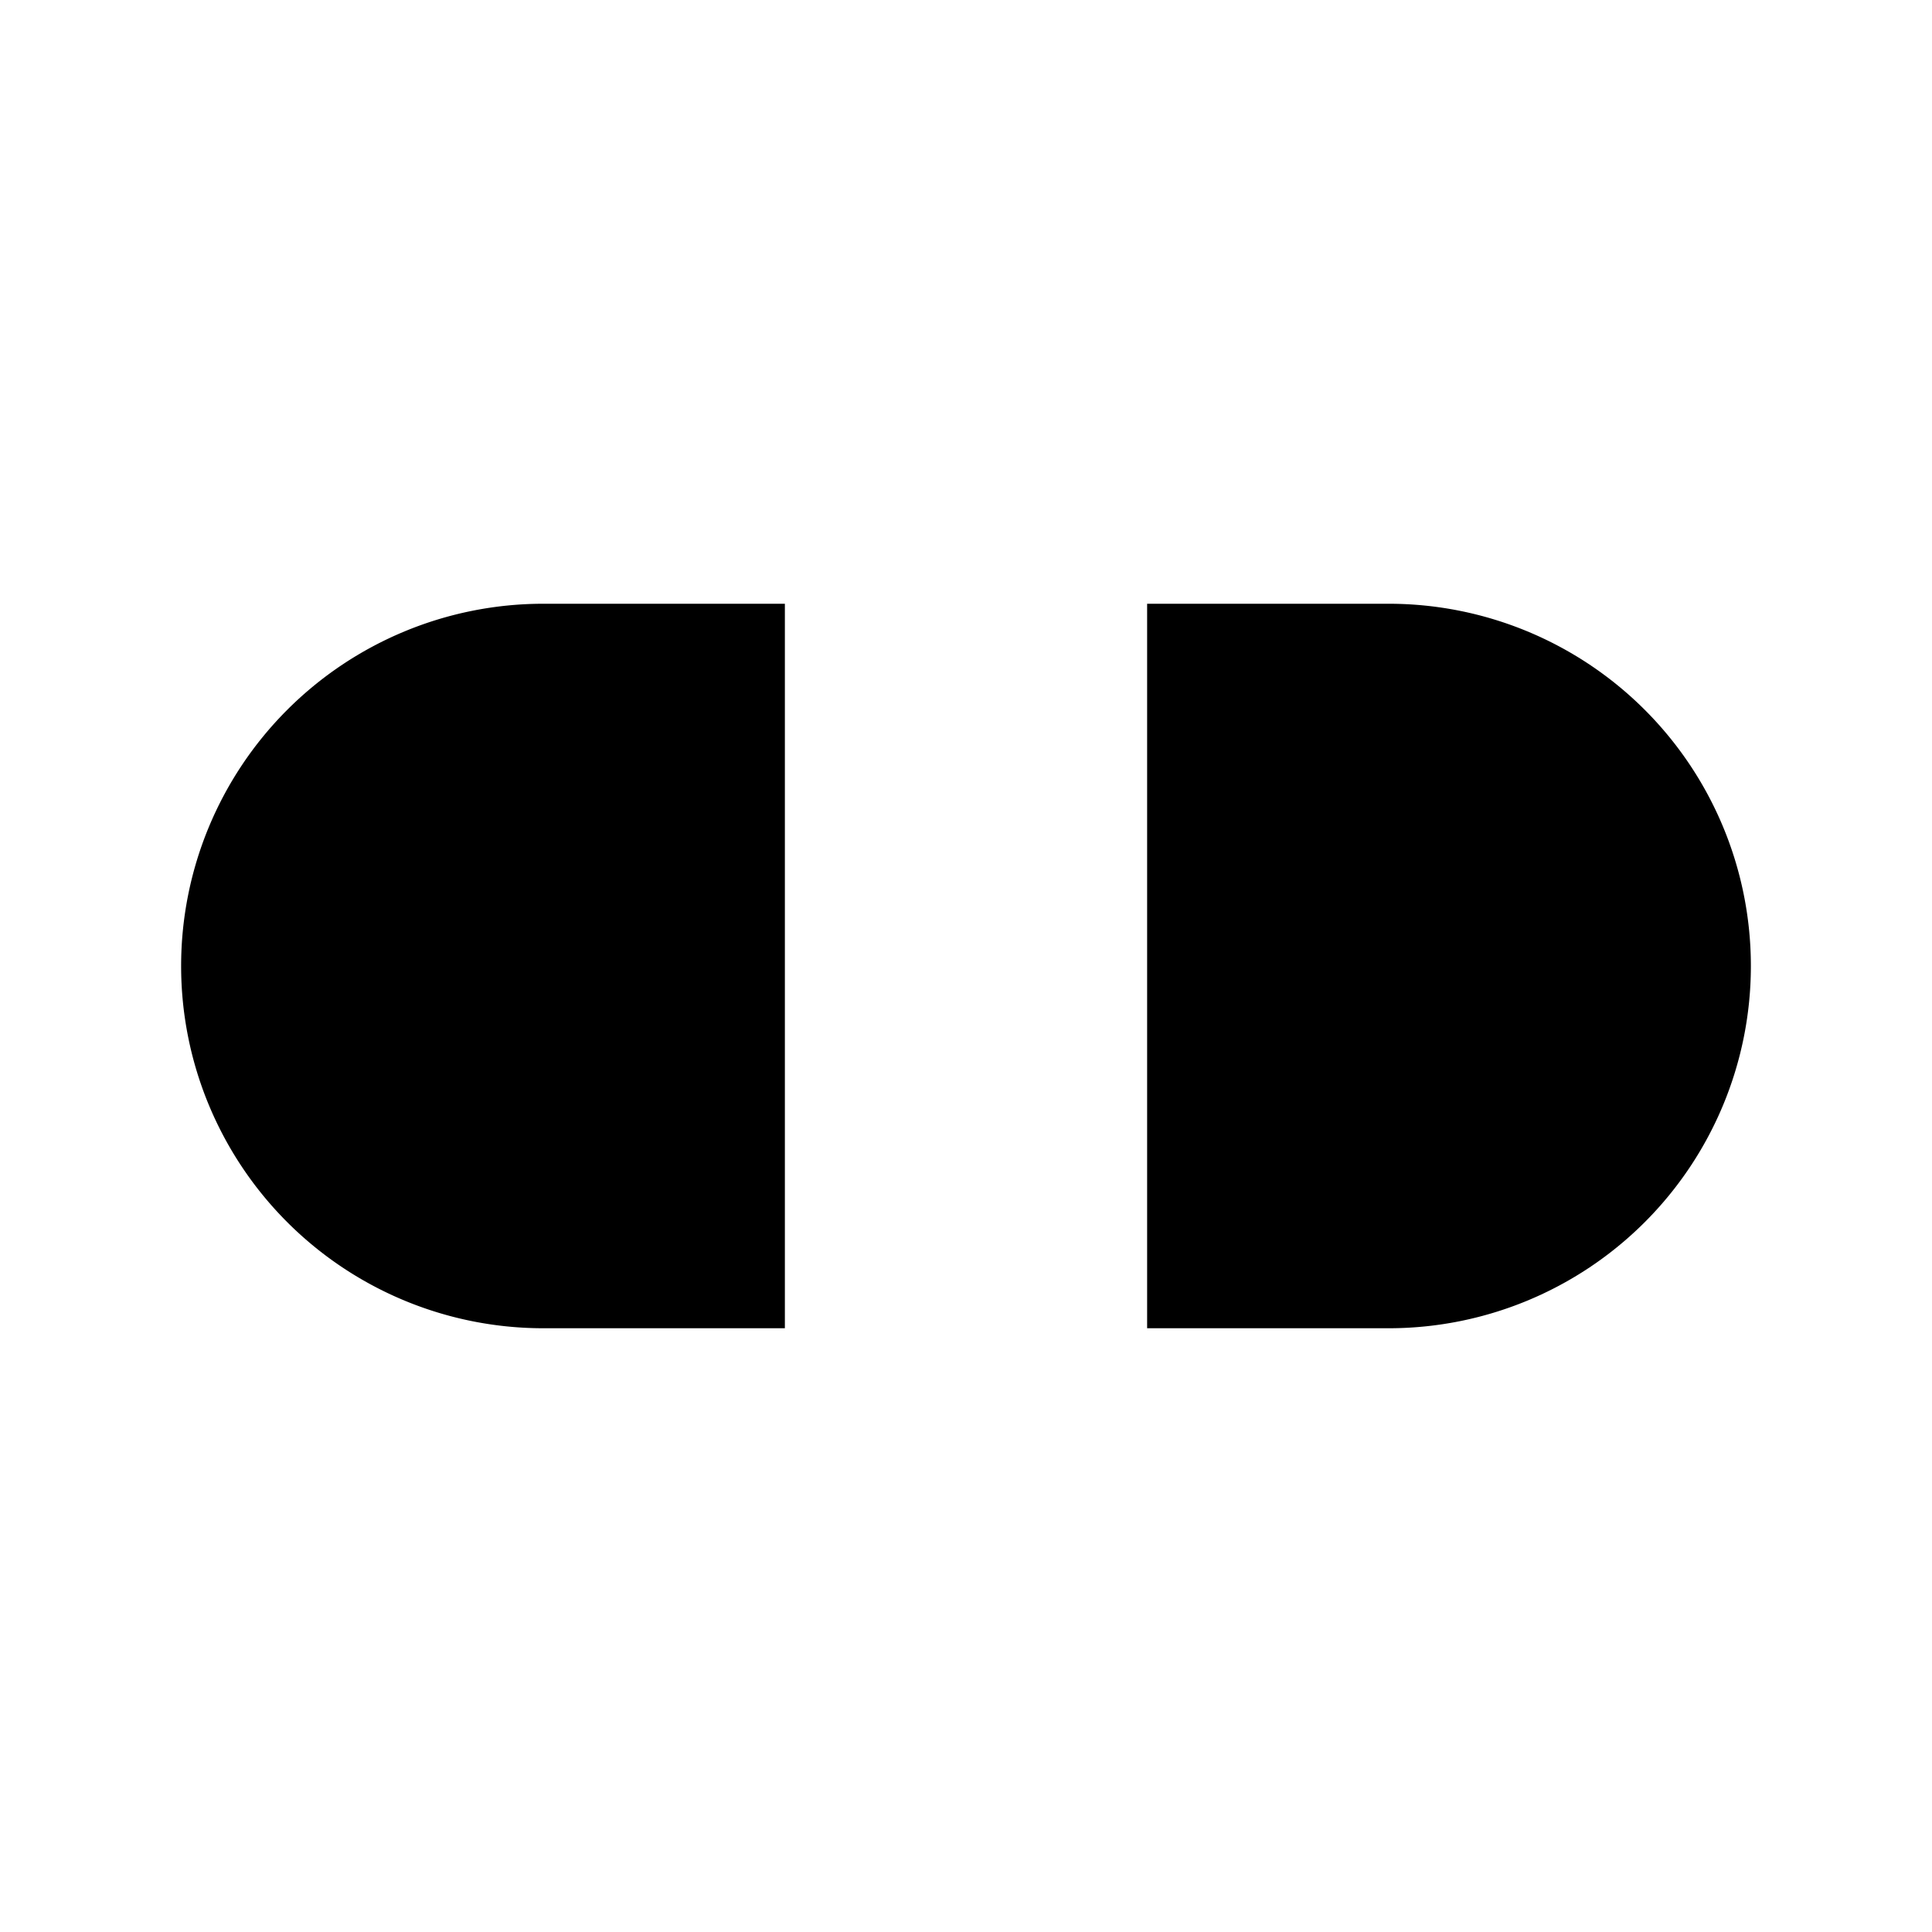 <svg xmlns="http://www.w3.org/2000/svg" class="ionicon" viewBox="0 0 512 512"><path d="M208 352h-64a96 96 0 010-192h64M304 160h64a96 96 0 010 192h-64" stroke-linecap="round" stroke-linejoin="round" stroke-width="36" class="ionicon-fill-none"/></svg>
